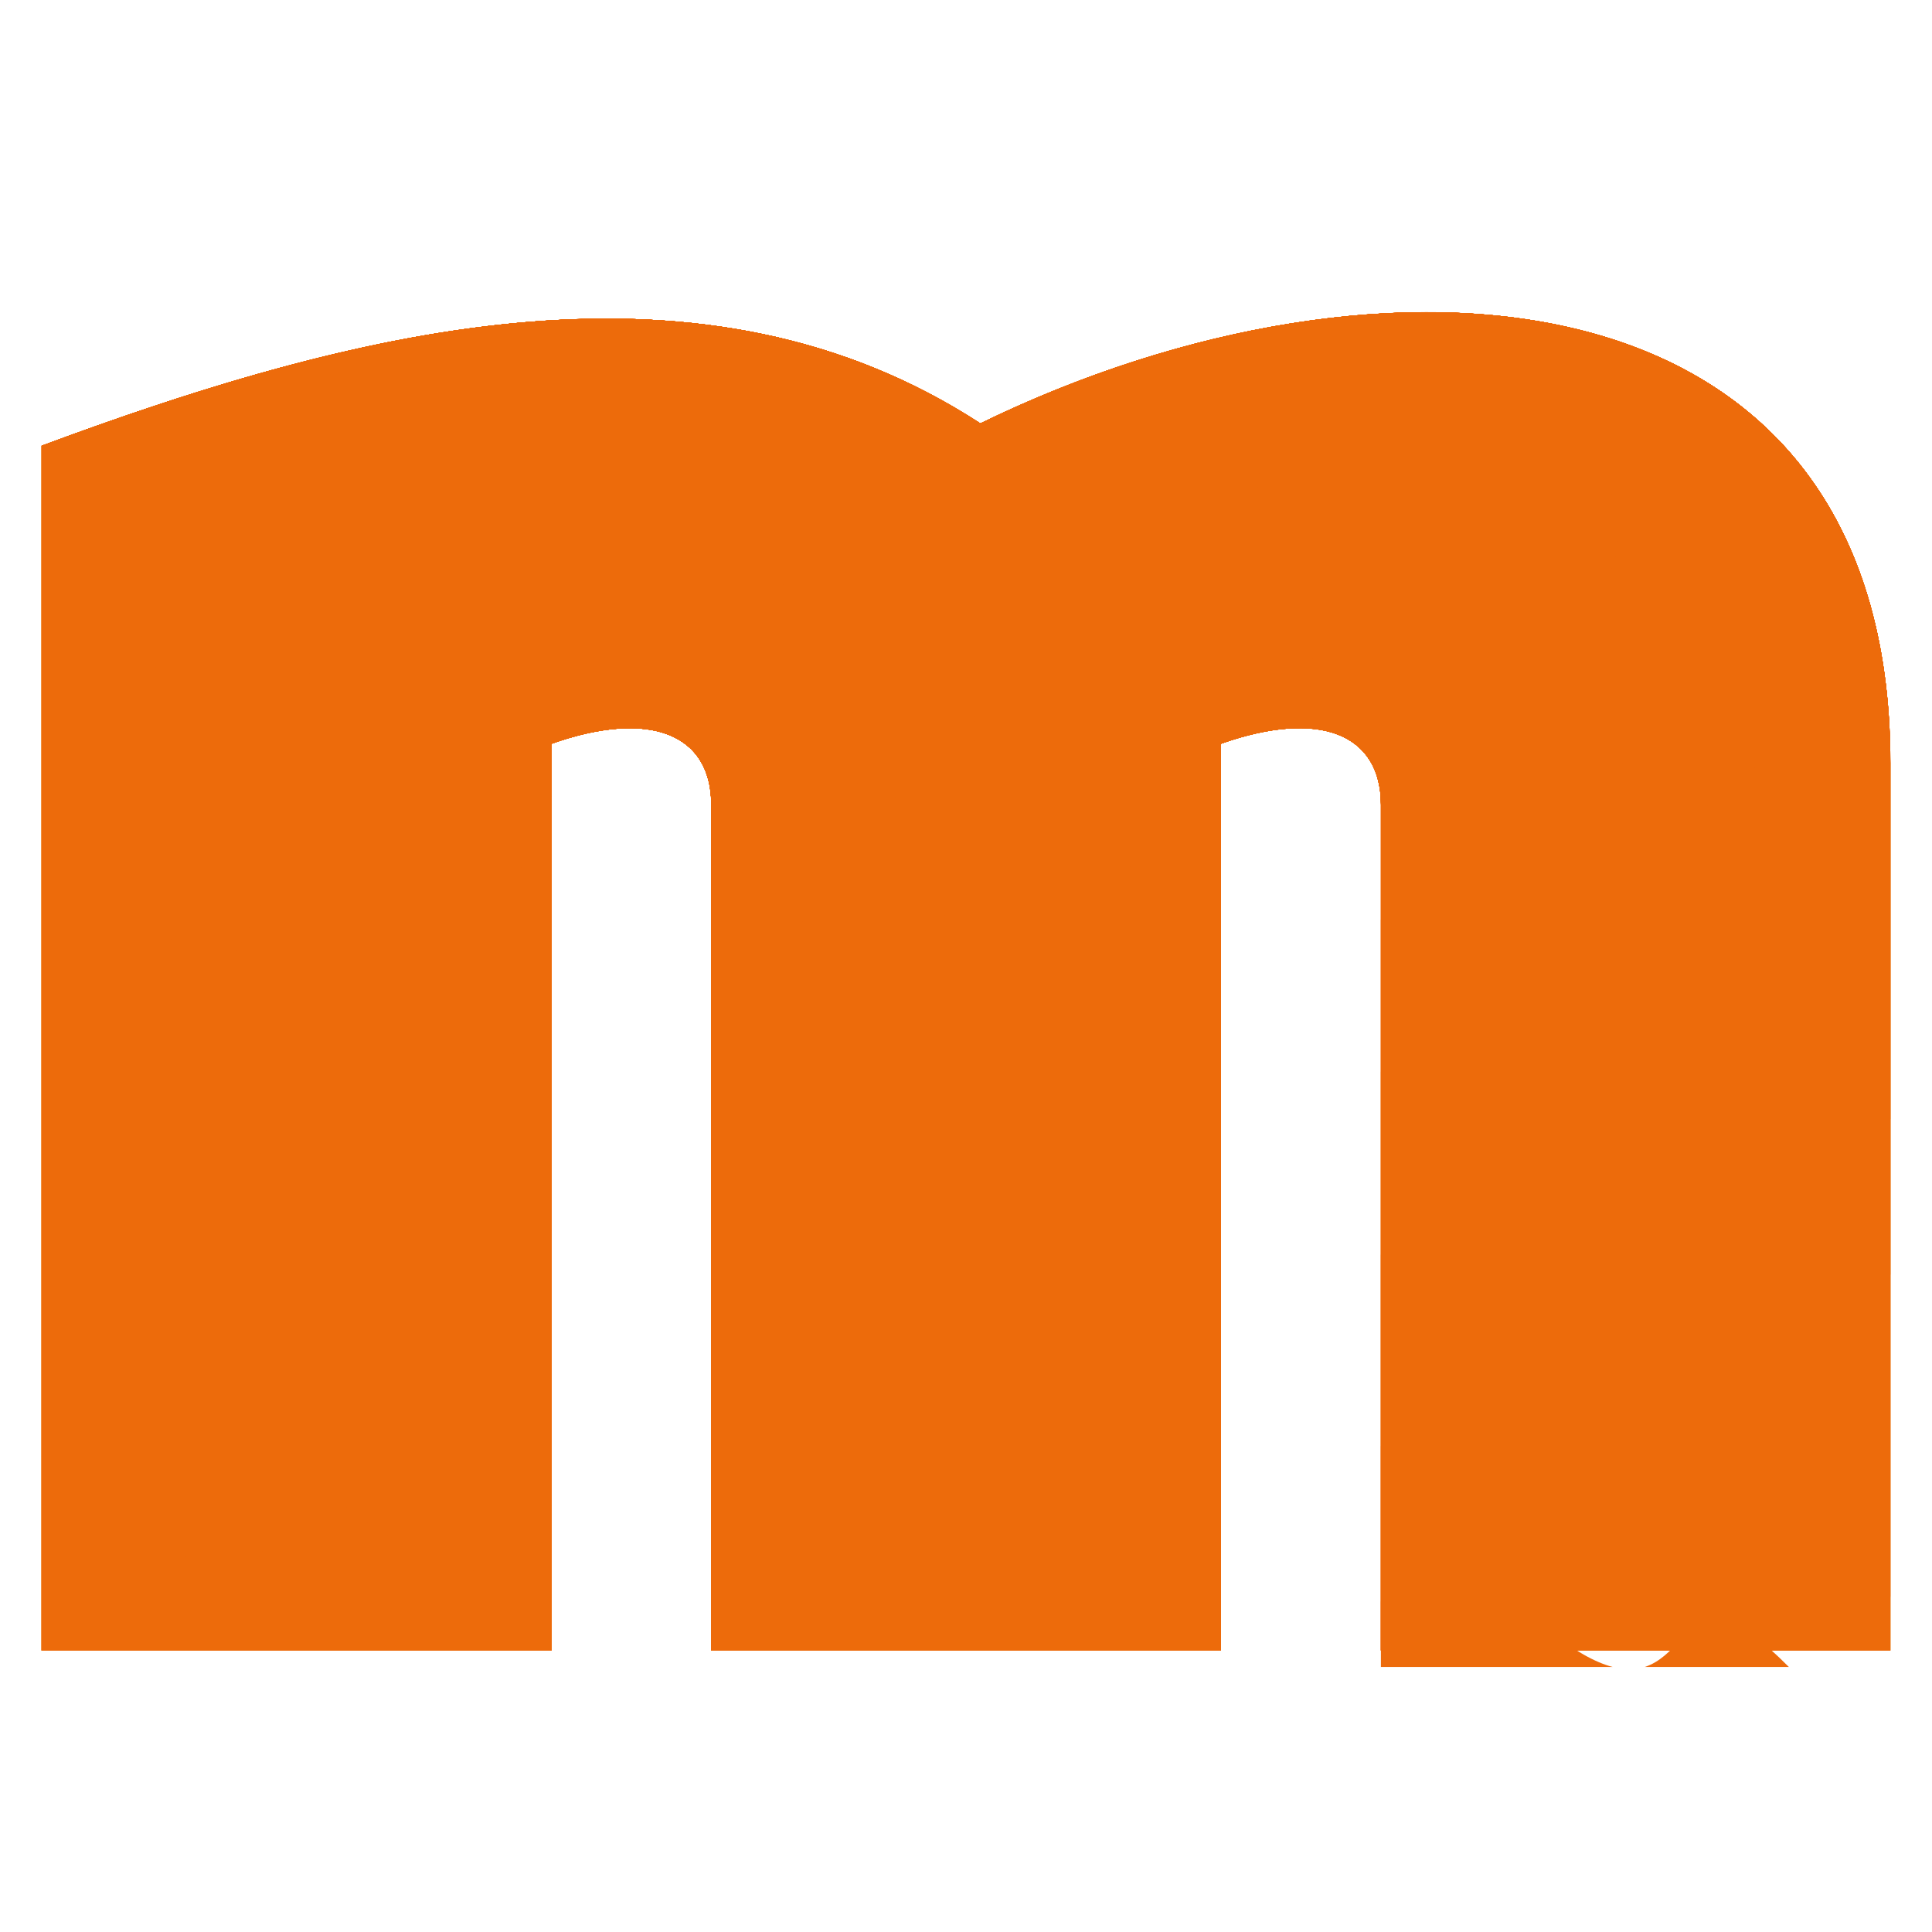 <svg xmlns="http://www.w3.org/2000/svg" width="70" height="70" viewBox="0 0 24 24"><path xmlns="http://www.w3.org/2000/svg" fill="#ed6b0b" d="M6.8 15.309C6.648 16.072 5.334 16.236 4.701 15.251 4.067 14.266 3.223 15.955 3.152 16.377 3.082 16.799 2.73 17.151 2.026 16.236 1.352 15.36.582 15.871.518 15.916L.518 20.503 6.847 20.503 6.847 15.292C6.818 15.301 6.8 15.309 6.8 15.309zM15.152 19.262C14.906 20.177 13.639 20.247 12.795 19.895 11.95 19.543 11.317 18.84 10.12 19.473 9.15 19.987 8.897 19.436 8.836 19.21L8.836 20.503 15.164 20.503 15.164 19.261 15.152 19.262zM22.648 13.491C22.366 13.491 22.015 13.913 21.381 13.28 20.748 12.646 20.396 13.068 19.833 13.702 19.27 14.335 18.636 14.054 18.144 13.42 17.744 12.907 17.305 13.188 17.154 13.313L17.154 20.503 23.481 20.503 23.481 13.904C23.473 13.895 23.464 13.887 23.457 13.878 23.023 13.398 22.93 13.491 22.648 13.491z"><animate id="0" attributeType="CSS" attributeName="visibility" values="visible;hidden;hidden;hidden;hidden;hidden;hidden;hidden;hidden;hidden;hidden;hidden;hidden;hidden;hidden;hidden;hidden;hidden;hidden;hidden;hidden;hidden;hidden;hidden;hidden;hidden;hidden;hidden;hidden;hidden" dur="1.5s" begin="0s" repeatCount="indefinite"/></path><path xmlns="http://www.w3.org/2000/svg" fill="#ed6b0b" d="M5.756 13.068C5.053 13.35 4.912 12.153 4.278 11.872 3.645 11.59 3.504 13.068 3.293 14.124 3.082 15.18 2.378 15.25 1.886 13.983 1.454 12.874.699 13.275.518 13.393L.518 20.503 6.847 20.503 6.847 13.595C6.831 13.562 6.446 12.793 5.756 13.068zM22.155 16.165C21.311 16.939 21.1 16.658 20.396 15.602 19.692 14.546 19.622 14.546 18.636 15.391 17.651 16.236 17.229 15.602 17.229 15.602 17.203 15.595 17.179 15.591 17.154 15.586L17.154 20.503 23.481 20.503 23.481 15.834 23.457 15.813C23.457 15.813 23 15.391 22.155 16.165z"><animate id="1" attributeType="CSS" attributeName="visibility" values="hidden;visible;hidden;hidden;hidden;hidden;hidden;hidden;hidden;hidden;hidden;hidden;hidden;hidden;hidden;hidden;hidden;hidden;hidden;hidden;hidden;hidden;hidden;hidden;hidden;hidden;hidden;hidden;hidden;hidden" dur="1.5s" begin="0s" repeatCount="indefinite"/></path><path xmlns="http://www.w3.org/2000/svg" fill="#ed6b0b" d="m6.8 11.321c-.364-1.185-.833-.223-1.325.199s-.282-.493-1.126-.985c-.845-.493-1.126 1.056-1.689 1.689-.563.633-.493-1.196-.915-1.971-.422-.774-1.185.082-1.185.082-.013.027-.028.052-.042.078v10.089h6.329v-9.082c-.03-.065-.046-.1-.046-.1zm15.848 7.8c-.493.07-.422-.211-.774-.845-.352-.633-.774.141-.774.141s-.352.915-1.126.845c-.774-.07-.845-.422-1.619-1.126-.657-.597-1.085-.283-1.201-.173v2.54h6.327v-.664c-.025-.139-.045-.284-.06-.437-.033-.356-.281-.351-.773-.281z"><animate id="2" attributeType="CSS" attributeName="visibility" values="hidden;hidden;visible;hidden;hidden;hidden;hidden;hidden;hidden;hidden;hidden;hidden;hidden;hidden;hidden;hidden;hidden;hidden;hidden;hidden;hidden;hidden;hidden;hidden;hidden;hidden;hidden;hidden;hidden;hidden" dur="1.5s" begin="0s" repeatCount="indefinite"/></path><path xmlns="http://www.w3.org/2000/svg" fill="#ed6b0b" d="M6.8 9.913C6.366 10.488 5.475 8.494 5.123 9.127 4.771 9.76 4.349 9.409 3.927 8.494 3.504 7.579 2.519 9.901 1.956 8.353 1.393 6.804.56 6.91.56 6.91.546 6.913.532 6.915.518 6.918L.518 20.503 6.847 20.503 6.847 9.896C6.818 9.905 6.8 9.913 6.8 9.913zM20.89 20.353C20.754 20.505 20.617 20.648 20.431 20.708L22.222 20.708C21.587 20.064 21.212 19.994 20.89 20.353zM19.22 20.242C18.399 19.59 17.469 19.796 17.154 19.893L17.154 20.708 20.033 20.708C19.821 20.652 19.559 20.511 19.22 20.242z"><animate id="3" attributeType="CSS" attributeName="visibility" values="hidden;hidden;hidden;visible;hidden;hidden;hidden;hidden;hidden;hidden;hidden;hidden;hidden;hidden;hidden;hidden;hidden;hidden;hidden;hidden;hidden;hidden;hidden;hidden;hidden;hidden;hidden;hidden;hidden;hidden" dur="1.5s" begin="0s" repeatCount="indefinite"/></path><path xmlns="http://www.w3.org/2000/svg" fill="#ed6b0b" d="M7.458,9.021 C7.458,9.021 6.108,8.634 6.742,7.086 C7.375,5.538 6.038,5.749 4.63,5.608 C3.399,5.485 3.901,4.634 4.045,4.423 C2.874,4.709 1.691,5.101 0.518,5.538 L0.518,6.918 L0.518,18.543 L0.518,20.503 L6.847,20.503 L6.847,19.489 L6.847,9.896 L6.847,9.24 C7.067,9.162 7.272,9.108 7.46,9.078 L7.458,9.021 Z"><animate id="4" attributeType="CSS" attributeName="visibility" values="hidden;hidden;hidden;hidden;visible;hidden;hidden;hidden;hidden;hidden;hidden;hidden;hidden;hidden;hidden;hidden;hidden;hidden;hidden;hidden;hidden;hidden;hidden;hidden;hidden;hidden;hidden;hidden;hidden;hidden" dur="1.5s" begin="0s" repeatCount="indefinite"/></path><path xmlns="http://www.w3.org/2000/svg" fill="#ed6b0b" d="M9.557,5.467 C10.441,5.331 10.295,4.706 10.01,4.28 C7.066,3.458 3.755,4.334 0.518,5.538 L0.518,6.918 L0.518,16.358 L0.518,20.503 L6.847,20.503 L6.847,18.241 L6.847,9.896 L6.847,9.24 C7.415,9.039 7.881,8.998 8.22,9.098 L8.22,9.093 C8.22,9.093 7.586,8.283 8.712,8.565 C9.839,8.846 10.19,7.65 9.627,7.157 C9.064,6.664 8.642,5.608 9.557,5.467 Z"><animate id="5" attributeType="CSS" attributeName="visibility" values="hidden;hidden;hidden;hidden;hidden;visible;hidden;hidden;hidden;hidden;hidden;hidden;hidden;hidden;hidden;hidden;hidden;hidden;hidden;hidden;hidden;hidden;hidden;hidden;hidden;hidden;hidden;hidden;hidden;hidden" dur="1.5s" begin="0s" repeatCount="indefinite"/></path><path xmlns="http://www.w3.org/2000/svg" fill="#ed6b0b" d="M11.528,4.904 C11.528,4.904 11.516,4.889 11.495,4.863 C8.209,3.166 4.312,4.126 0.518,5.538 L0.518,6.918 L0.518,15.211 L0.518,20.503 L6.847,20.503 L6.847,14.202 L6.847,9.896 L6.847,9.24 C8.078,8.805 8.834,9.12 8.836,9.991 C8.842,9.984 8.848,9.977 8.853,9.972 C9.361,9.464 9.064,8.564 10.261,9.479 C11.457,10.394 12.232,9.76 12.091,8.846 C11.95,7.931 11.809,8.071 12.795,7.016 C13.78,5.96 11.528,4.904 11.528,4.904 Z"><animate id="6" attributeType="CSS" attributeName="visibility" values="hidden;hidden;hidden;hidden;hidden;hidden;visible;hidden;hidden;hidden;hidden;hidden;hidden;hidden;hidden;hidden;hidden;hidden;hidden;hidden;hidden;hidden;hidden;hidden;hidden;hidden;hidden;hidden;hidden;hidden" dur="1.5s" begin="0s" repeatCount="indefinite"/></path><path xmlns="http://www.w3.org/2000/svg" fill="#ed6b0b" d="M14.836,9.127 C14.625,8.071 13.569,5.819 11.211,4.728 L11.217,4.726 C7.99,3.221 4.205,4.166 0.518,5.538 L0.518,6.918 L0.518,13.938 L0.518,20.503 L6.847,20.503 L6.847,12.565 L6.847,9.896 L6.847,9.24 C8.08,8.804 8.836,9.121 8.836,9.996 L8.836,11.129 C8.901,10.998 9.142,10.612 9.557,11.028 C10.05,11.521 10.683,12.436 11.88,11.239 C13.076,10.043 13.076,10.324 13.498,10.747 C13.921,11.169 15.047,10.183 14.836,9.127 Z"><animate id="7" attributeType="CSS" attributeName="visibility" values="hidden;hidden;hidden;hidden;hidden;hidden;hidden;visible;hidden;hidden;hidden;hidden;hidden;hidden;hidden;hidden;hidden;hidden;hidden;hidden;hidden;hidden;hidden;hidden;hidden;hidden;hidden;hidden;hidden;hidden" dur="1.5s" begin="0s" repeatCount="indefinite"/></path><path xmlns="http://www.w3.org/2000/svg" fill="#ed6b0b" d="M12.179,5.26 L12.179,5.26 C12.174,5.257 12.17,5.255 12.165,5.252 C11.762,5.003 11.306,4.767 10.788,4.552 L10.794,4.545 C7.662,3.304 4.045,4.226 0.517,5.538 L0.517,6.918 L0.517,9.926 L0.517,20.503 L6.846,20.503 L6.846,11.023 L6.846,9.897 L6.846,9.24 C8.079,8.805 8.836,9.121 8.836,9.997 L8.836,13.381 C8.925,13.676 9.366,14.842 10.542,13.914 C11.879,12.858 12.09,12.928 12.512,13.491 C12.935,14.054 14.553,12.576 15.152,13.527 L15.152,10.254 C15.152,10.253 15.459,7.3 12.179,5.26 Z"><animate id="8" attributeType="CSS" attributeName="visibility" values="hidden;hidden;hidden;hidden;hidden;hidden;hidden;hidden;visible;hidden;hidden;hidden;hidden;hidden;hidden;hidden;hidden;hidden;hidden;hidden;hidden;hidden;hidden;hidden;hidden;hidden;hidden;hidden;hidden;hidden" dur="1.5s" begin="0s" repeatCount="indefinite"/></path><path xmlns="http://www.w3.org/2000/svg" fill="#ed6b0b" d="M12.179,5.26 L12.179,5.26 C12.174,5.257 12.17,5.255 12.165,5.252 C11.762,5.003 11.306,4.767 10.788,4.552 L10.794,4.545 C10.793,4.544 10.792,4.544 10.791,4.543 L10.791,4.543 C10.751,4.528 10.712,4.514 10.673,4.499 C10.614,4.478 10.556,4.454 10.497,4.434 C10.457,4.42 10.416,4.408 10.377,4.395 C10.318,4.375 10.259,4.354 10.199,4.336 C10.16,4.324 10.121,4.314 10.082,4.303 C10.021,4.286 9.96,4.267 9.899,4.251 C9.86,4.24 9.82,4.232 9.782,4.222 C9.72,4.207 9.658,4.191 9.596,4.177 C9.558,4.169 9.518,4.161 9.479,4.153 C9.416,4.14 9.354,4.126 9.291,4.114 C9.25,4.107 9.208,4.1 9.166,4.093 C9.105,4.083 9.045,4.072 8.983,4.062 C8.941,4.056 8.9,4.052 8.857,4.046 C8.796,4.038 8.734,4.029 8.673,4.022 C8.632,4.017 8.589,4.015 8.547,4.01 C8.485,4.004 8.423,3.997 8.361,3.992 C8.321,3.989 8.28,3.987 8.24,3.984 C8.175,3.98 8.111,3.975 8.047,3.972 C8.007,3.97 7.966,3.969 7.926,3.967 C7.861,3.965 7.796,3.962 7.731,3.961 C7.692,3.96 7.653,3.961 7.614,3.96 C7.547,3.96 7.481,3.959 7.414,3.96 C7.373,3.96 7.332,3.962 7.292,3.962 C7.227,3.964 7.161,3.965 7.095,3.967 C7.056,3.969 7.018,3.972 6.98,3.974 C6.911,3.977 6.843,3.98 6.774,3.984 C6.735,3.987 6.697,3.991 6.658,3.993 C6.59,3.998 6.521,4.003 6.452,4.01 C6.409,4.014 6.366,4.019 6.323,4.023 C6.258,4.029 6.194,4.036 6.129,4.043 C6.086,4.048 6.044,4.053 6.001,4.059 C5.935,4.067 5.869,4.075 5.804,4.084 C5.77,4.088 5.736,4.093 5.702,4.098 C5.627,4.109 5.552,4.12 5.477,4.132 C5.443,4.138 5.408,4.144 5.374,4.15 C5.299,4.162 5.224,4.174 5.15,4.188 C5.108,4.195 5.065,4.204 5.022,4.212 C4.955,4.225 4.888,4.237 4.821,4.25 C4.789,4.257 4.756,4.264 4.723,4.271 C4.647,4.287 4.57,4.302 4.492,4.319 C4.448,4.329 4.403,4.34 4.358,4.35 C4.293,4.364 4.228,4.378 4.162,4.394 C4.116,4.405 4.069,4.416 4.023,4.428 C3.959,4.444 3.896,4.459 3.832,4.476 C3.795,4.485 3.758,4.495 3.72,4.504 C3.647,4.523 3.574,4.542 3.501,4.562 C3.453,4.575 3.404,4.589 3.356,4.602 C3.294,4.619 3.232,4.636 3.169,4.654 C3.116,4.669 3.064,4.685 3.011,4.7 C2.953,4.717 2.895,4.733 2.837,4.751 C2.8,4.762 2.762,4.773 2.725,4.785 C2.652,4.807 2.578,4.829 2.505,4.852 C2.499,4.854 2.493,4.856 2.487,4.858 C2.271,4.925 2.056,4.995 1.84,5.067 C1.834,5.069 1.827,5.071 1.821,5.074 C1.717,5.109 1.612,5.144 1.509,5.18 C1.444,5.203 1.38,5.225 1.316,5.248 C1.27,5.264 1.224,5.28 1.177,5.296 C1.07,5.334 0.962,5.374 0.854,5.412 C0.851,5.413 0.849,5.414 0.846,5.415 C0.735,5.455 0.625,5.496 0.515,5.537 L0.515,6.917 L0.515,7.57 L0.515,9.924 L0.515,20.501 L6.844,20.501 L6.844,11.021 L6.844,9.895 L6.844,9.368 L6.844,9.238 C8.077,8.803 8.834,9.119 8.834,9.995 L8.834,13.379 L8.834,16.251 C8.916,16.171 9.273,15.892 9.765,16.446 C10.328,17.079 11.666,17.783 12.51,16.376 C13.355,14.968 13.848,16.305 14.199,16.657 C14.551,17.009 15.15,16.516 15.15,16.516 L15.15,13.525 L15.15,10.252 C15.152,10.253 15.459,7.3 12.179,5.26 Z"><animate id="9" attributeType="CSS" attributeName="visibility" values="hidden;hidden;hidden;hidden;hidden;hidden;hidden;hidden;hidden;visible;hidden;hidden;hidden;hidden;hidden;hidden;hidden;hidden;hidden;hidden;hidden;hidden;hidden;hidden;hidden;hidden;hidden;hidden;hidden;hidden" dur="1.5s" begin="0s" repeatCount="indefinite"/></path><path xmlns="http://www.w3.org/2000/svg" fill="#ed6b0b" d="M12.179,5.26 L12.179,5.26 C12.174,5.257 12.17,5.255 12.165,5.252 C11.762,5.003 11.306,4.767 10.788,4.552 L10.799,4.546 C10.797,4.545 10.795,4.545 10.794,4.544 L10.794,4.544 C10.79,4.542 10.787,4.542 10.784,4.54 C10.699,4.507 10.615,4.476 10.53,4.446 C10.505,4.437 10.48,4.428 10.454,4.42 C10.385,4.396 10.316,4.373 10.246,4.352 C10.224,4.345 10.202,4.338 10.181,4.331 C10.092,4.305 10.003,4.279 9.913,4.255 C9.895,4.25 9.876,4.246 9.858,4.241 C9.785,4.222 9.713,4.205 9.639,4.188 C9.612,4.181 9.584,4.175 9.556,4.169 C9.482,4.152 9.407,4.137 9.333,4.123 C9.315,4.119 9.298,4.116 9.28,4.112 C9.191,4.095 9.101,4.081 9.011,4.067 C8.983,4.063 8.956,4.06 8.929,4.055 C8.862,4.046 8.796,4.037 8.729,4.029 C8.698,4.025 8.668,4.022 8.638,4.018 C8.553,4.009 8.468,4 8.382,3.993 C8.363,3.992 8.345,3.991 8.327,3.989 C8.248,3.983 8.169,3.978 8.09,3.974 C8.057,3.972 8.022,3.97 7.988,3.969 C7.926,3.966 7.863,3.964 7.8,3.962 C7.767,3.962 7.734,3.96 7.701,3.96 C7.614,3.959 7.526,3.959 7.438,3.96 C7.405,3.96 7.371,3.961 7.338,3.962 C7.277,3.963 7.217,3.965 7.156,3.966 C7.116,3.967 7.075,3.969 7.035,3.971 C6.977,3.974 6.919,3.977 6.861,3.98 C6.824,3.982 6.787,3.984 6.75,3.986 C6.665,3.992 6.58,3.999 6.495,4.006 C6.45,4.01 6.405,4.015 6.36,4.019 C6.311,4.024 6.262,4.029 6.213,4.034 C6.165,4.039 6.118,4.045 6.07,4.05 C6.02,4.056 5.97,4.063 5.921,4.069 C5.839,4.08 5.756,4.091 5.674,4.104 C5.63,4.11 5.588,4.117 5.544,4.124 C5.49,4.132 5.435,4.141 5.381,4.15 C5.343,4.157 5.304,4.163 5.266,4.17 C5.21,4.18 5.153,4.19 5.096,4.2 C5.078,4.204 5.06,4.207 5.041,4.211 C4.92,4.233 4.797,4.258 4.675,4.283 C4.646,4.29 4.617,4.295 4.587,4.302 C4.525,4.315 4.461,4.329 4.399,4.343 C4.374,4.349 4.349,4.354 4.324,4.36 C4.112,4.409 3.899,4.461 3.686,4.516 C3.667,4.521 3.649,4.526 3.63,4.531 C3.558,4.55 3.486,4.569 3.413,4.589 C3.413,4.589 3.413,4.589 3.413,4.589 L3.413,4.589 C2.449,4.853 1.481,5.181 0.519,5.539 L0.519,6.919 L0.519,9.927 L0.519,20.504 L6.847,20.504 L6.847,11.024 L6.847,9.898 L6.847,9.241 C7.192,9.119 7.499,9.057 7.762,9.048 L7.762,9.048 C7.802,9.047 7.84,9.047 7.878,9.048 C7.885,9.048 7.892,9.049 7.899,9.049 C7.932,9.05 7.964,9.052 7.995,9.056 C8,9.057 8.004,9.057 8.007,9.057 C8.042,9.062 8.076,9.067 8.109,9.073 C8.114,9.074 8.119,9.075 8.124,9.076 C8.152,9.082 8.18,9.089 8.206,9.096 C8.212,9.097 8.218,9.099 8.223,9.1 C8.253,9.109 8.282,9.119 8.311,9.131 C8.313,9.132 8.316,9.133 8.319,9.134 C8.344,9.145 8.368,9.156 8.392,9.168 C8.397,9.171 8.403,9.173 8.408,9.176 C8.458,9.204 8.505,9.236 8.547,9.272 C8.552,9.276 8.557,9.28 8.562,9.285 C8.581,9.302 8.598,9.319 8.615,9.337 C8.617,9.34 8.619,9.341 8.62,9.343 C8.639,9.364 8.655,9.385 8.671,9.408 C8.674,9.413 8.678,9.418 8.682,9.424 C8.694,9.443 8.706,9.463 8.717,9.483 C8.72,9.488 8.723,9.492 8.725,9.497 C8.738,9.522 8.75,9.548 8.76,9.574 C8.762,9.58 8.765,9.586 8.767,9.592 C8.775,9.614 8.783,9.637 8.79,9.661 C8.792,9.668 8.794,9.675 8.796,9.682 C8.804,9.71 8.811,9.74 8.816,9.771 C8.817,9.776 8.817,9.781 8.818,9.786 C8.822,9.813 8.826,9.84 8.829,9.869 C8.829,9.878 8.83,9.886 8.831,9.896 C8.833,9.929 8.835,9.962 8.835,9.998 L8.835,13.382 L8.835,16.272 L8.835,17.328 L8.835,19.211 C8.896,19.438 9.149,19.988 10.119,19.474 C11.315,18.841 11.949,19.545 12.793,19.897 C13.638,20.249 14.905,20.178 15.151,19.263 L15.151,16.518 L15.151,13.527 L15.151,10.255 C15.152,10.253 15.459,7.3 12.179,5.26 Z"><animate id="10" attributeType="CSS" attributeName="visibility" values="hidden;hidden;hidden;hidden;hidden;hidden;hidden;hidden;hidden;hidden;visible;hidden;hidden;hidden;hidden;hidden;hidden;hidden;hidden;hidden;hidden;hidden;hidden;hidden;hidden;hidden;hidden;hidden;hidden;hidden" dur="1.5s" begin="0s" repeatCount="indefinite"/></path><path xmlns="http://www.w3.org/2000/svg" fill="#ed6b0b" d="M15.152,19.262 L15.152,16.517 L15.152,13.526 L15.152,10.253 C15.152,10.253 15.459,7.299 12.179,5.26 L12.179,5.26 C12.175,5.257 12.17,5.255 12.165,5.252 C11.763,5.003 11.307,4.767 10.789,4.552 L10.794,4.545 C7.662,3.304 4.046,4.226 0.518,5.538 L0.518,6.918 L0.518,9.926 L0.518,20.503 L6.847,20.503 L6.847,11.023 L6.847,9.897 L6.847,9.24 C7.769,8.914 8.424,9.01 8.696,9.444 L8.696,9.444 C8.741,9.516 8.776,9.599 8.8,9.69 C8.8,9.691 8.8,9.692 8.8,9.693 C8.806,9.714 8.81,9.737 8.815,9.759 C8.815,9.76 8.815,9.763 8.816,9.764 C8.819,9.784 8.822,9.806 8.825,9.827 C8.826,9.831 8.827,9.834 8.827,9.839 C8.829,9.859 8.831,9.88 8.833,9.902 C8.833,9.907 8.834,9.912 8.834,9.917 C8.836,9.943 8.836,9.97 8.836,9.998 L8.836,13.382 L8.836,16.272 L8.836,17.328 L8.836,20.504 L15.164,20.504 L15.164,19.29 L15.152,19.262 Z"><animate id="11" attributeType="CSS" attributeName="visibility" values="hidden;hidden;hidden;hidden;hidden;hidden;hidden;hidden;hidden;hidden;hidden;visible;hidden;hidden;hidden;hidden;hidden;hidden;hidden;hidden;hidden;hidden;hidden;hidden;hidden;hidden;hidden;hidden;hidden;hidden" dur="1.5s" begin="0s" repeatCount="indefinite"/></path><path xmlns="http://www.w3.org/2000/svg" fill="#ed6b0b" d="M16.595,7.438 C16.736,7.016 16.454,6.734 15.891,6.523 C15.328,6.312 15.821,5.89 15.68,4.904 C15.566,4.107 14.138,4.485 13.598,4.658 C13.375,4.739 13.151,4.827 12.93,4.92 C12.673,5.034 12.431,5.153 12.206,5.277 C12.196,5.272 12.188,5.266 12.179,5.26 L12.179,5.26 C12.175,5.257 12.17,5.255 12.165,5.252 C11.763,5.003 11.307,4.767 10.789,4.552 L10.792,4.543 C7.66,3.304 4.045,4.226 0.518,5.538 L0.518,20.503 L6.847,20.503 L6.847,9.24 C8.08,8.804 8.836,9.121 8.836,9.996 L8.836,10.549 L8.836,16.271 L8.836,17.327 L8.836,18.84 L8.836,20.504 L15.164,20.504 L15.164,20.488 L15.164,10.346 L15.164,9.239 C15.829,9.004 16.356,8.988 16.699,9.16 L16.701,9.138 C15.891,8.588 16.454,7.86 16.595,7.438 Z"><animate id="12" attributeType="CSS" attributeName="visibility" values="hidden;hidden;hidden;hidden;hidden;hidden;hidden;hidden;hidden;hidden;hidden;hidden;visible;hidden;hidden;hidden;hidden;hidden;hidden;hidden;hidden;hidden;hidden;hidden;hidden;hidden;hidden;hidden;hidden;hidden" dur="1.5s" begin="0s" repeatCount="indefinite"/></path><path xmlns="http://www.w3.org/2000/svg" fill="#ed6b0b" d="M21.453,4.916 C19.196,3.313 15.444,3.686 12.238,5.232 C12.22,5.243 12.203,5.253 12.185,5.264 C12.183,5.262 12.182,5.262 12.179,5.26 L12.179,5.26 C12.175,5.257 12.17,5.255 12.165,5.252 C11.763,5.003 11.307,4.767 10.789,4.552 L10.792,4.543 C7.66,3.304 4.045,4.226 0.518,5.538 L0.518,20.503 L6.847,20.503 L6.847,9.24 C8.08,8.804 8.836,9.121 8.836,9.996 L8.836,11.473 L8.836,16.264 L8.836,20.503 L15.164,20.503 L15.164,17.303 L15.164,10.346 L15.164,9.239 C16.017,8.938 16.642,8.996 16.946,9.35 C16.947,9.342 16.947,9.337 16.947,9.337 C16.947,9.337 17.721,10.041 17.792,9.126 C17.862,8.211 17.932,7.789 18.566,8.141 C19.199,8.493 20.537,7.085 19.973,6.03 C19.421,4.994 20.835,4.501 21.453,4.916 Z"><animate id="13" attributeType="CSS" attributeName="visibility" values="hidden;hidden;hidden;hidden;hidden;hidden;hidden;hidden;hidden;hidden;hidden;hidden;hidden;visible;hidden;hidden;hidden;hidden;hidden;hidden;hidden;hidden;hidden;hidden;hidden;hidden;hidden;hidden;hidden;hidden" dur="1.5s" begin="0s" repeatCount="indefinite"/></path><path xmlns="http://www.w3.org/2000/svg" fill="#ed6b0b" d="M12.238,5.232 C12.22,5.243 12.203,5.253 12.185,5.264 C12.183,5.262 12.182,5.262 12.179,5.26 L12.179,5.26 C12.175,5.257 12.17,5.255 12.165,5.252 C11.763,5.003 11.307,4.767 10.789,4.552 L10.792,4.543 C7.66,3.304 4.045,4.226 0.518,5.538 L0.518,20.503 L6.847,20.503 L6.847,9.24 C8.08,8.804 8.836,9.121 8.836,9.996 L8.836,11.528 L8.836,14.811 L8.836,20.503 L15.164,20.503 L15.164,14.439 L15.164,10.346 L15.164,9.239 C16.398,8.803 17.155,9.12 17.155,9.996 L17.155,11.426 L17.159,11.414 C17.159,11.414 18.355,12.083 18.778,10.887 C19.2,9.69 19.833,9.268 20.326,9.549 C20.819,9.831 21.382,10.324 21.663,9.76 C21.943,9.201 22.918,8.295 23.482,9.457 C23.467,3.255 17.198,2.839 12.238,5.232 Z"><animate id="14" attributeType="CSS" attributeName="visibility" values="hidden;hidden;hidden;hidden;hidden;hidden;hidden;hidden;hidden;hidden;hidden;hidden;hidden;hidden;visible;hidden;hidden;hidden;hidden;hidden;hidden;hidden;hidden;hidden;hidden;hidden;hidden;hidden;hidden;hidden" dur="1.5s" begin="0s" repeatCount="indefinite"/></path><path xmlns="http://www.w3.org/2000/svg" fill="#ed6b0b" d="M12.238,5.232 C12.22,5.243 12.203,5.253 12.185,5.264 C12.183,5.262 12.182,5.262 12.179,5.26 L12.179,5.26 C12.175,5.257 12.17,5.255 12.165,5.252 C11.763,5.003 11.307,4.767 10.789,4.552 L10.792,4.543 C7.66,3.304 4.045,4.226 0.518,5.538 L0.518,20.503 L6.847,20.503 L6.847,9.24 C8.08,8.804 8.836,9.121 8.836,9.996 L8.836,11.501 L8.836,11.906 L8.836,20.503 L15.164,20.503 L15.164,12.339 L15.164,10.346 L15.164,9.239 C16.398,8.803 17.155,9.12 17.155,9.996 L17.155,13.312 C17.306,13.187 17.745,12.906 18.144,13.42 C18.637,14.053 19.27,14.335 19.833,13.701 C20.396,13.068 20.748,12.645 21.382,13.279 C22.015,13.912 22.367,13.49 22.649,13.49 C22.93,13.49 23.024,13.397 23.458,13.877 C23.466,13.886 23.474,13.894 23.483,13.902 L23.483,9.478 C23.482,3.256 17.204,2.836 12.238,5.232 Z"><animate id="15" attributeType="CSS" attributeName="visibility" values="hidden;hidden;hidden;hidden;hidden;hidden;hidden;hidden;hidden;hidden;hidden;hidden;hidden;hidden;hidden;visible;hidden;hidden;hidden;hidden;hidden;hidden;hidden;hidden;hidden;hidden;hidden;hidden;hidden;hidden" dur="1.5s" begin="0s" repeatCount="indefinite"/></path><path xmlns="http://www.w3.org/2000/svg" fill="#ed6b0b" d="M12.238,5.232 C12.22,5.243 12.203,5.253 12.185,5.264 C12.183,5.262 12.182,5.262 12.179,5.26 L12.179,5.26 C12.175,5.257 12.17,5.255 12.165,5.252 C11.763,5.003 11.307,4.767 10.789,4.552 L10.792,4.543 C7.66,3.304 4.045,4.226 0.518,5.538 L0.518,20.503 L6.847,20.503 L6.847,9.24 C8.08,8.804 8.836,9.121 8.836,9.996 L8.836,20.503 L15.164,20.503 L15.164,10.742 L15.164,10.346 L15.164,9.239 C16.398,8.803 17.155,9.12 17.155,9.996 L17.155,15.586 C17.179,15.591 17.204,15.595 17.229,15.602 C17.229,15.602 17.652,16.236 18.637,15.391 C19.622,14.546 19.693,14.546 20.396,15.602 C21.1,16.658 21.311,16.939 22.156,16.165 C23.001,15.391 23.458,15.813 23.458,15.813 L23.483,15.834 L23.483,9.478 C23.482,3.256 17.204,2.836 12.238,5.232 Z"><animate id="16" attributeType="CSS" attributeName="visibility" values="hidden;hidden;hidden;hidden;hidden;hidden;hidden;hidden;hidden;hidden;hidden;hidden;hidden;hidden;hidden;hidden;visible;hidden;hidden;hidden;hidden;hidden;hidden;hidden;hidden;hidden;hidden;hidden;hidden;hidden" dur="1.5s" begin="0s" repeatCount="indefinite"/></path><path xmlns="http://www.w3.org/2000/svg" fill="#ed6b0b" d="M12.305,5.2 L12.305,5.2 C12.263,5.22 12.221,5.24 12.179,5.26 C8.757,3.033 4.578,4.027 0.518,5.538 L0.518,20.503 L6.847,20.503 L6.847,9.24 C8.08,8.804 8.836,9.121 8.836,9.996 L8.836,20.503 L15.164,20.503 L15.164,9.24 C15.394,9.158 15.607,9.103 15.803,9.073 L15.803,9.073 C16.654,8.941 17.155,9.283 17.155,9.996 L17.155,17.962 C17.269,17.853 17.699,17.538 18.355,18.135 C19.13,18.839 19.2,19.191 19.974,19.261 C20.748,19.332 21.1,18.417 21.1,18.417 C21.1,18.417 21.523,17.642 21.874,18.276 C22.226,18.909 22.156,19.191 22.649,19.12 C23.141,19.05 23.389,19.044 23.423,19.402 C23.438,19.555 23.458,19.7 23.483,19.839 L23.483,9.478 C23.482,3.284 17.261,2.841 12.305,5.2 Z M11.33,5.882 C11.097,6.062 10.863,6.261 10.635,6.488 C10.863,6.26 11.097,6.062 11.33,5.882 Z M12.113,5.328 C12.001,5.402 11.887,5.479 11.771,5.559 C11.886,5.479 12,5.402 12.113,5.328 Z M11.683,5.621 C11.585,5.69 11.486,5.763 11.386,5.838 C11.486,5.763 11.585,5.69 11.683,5.621 Z"><animate id="17" attributeType="CSS" attributeName="visibility" values="hidden;hidden;hidden;hidden;hidden;hidden;hidden;hidden;hidden;hidden;hidden;hidden;hidden;hidden;hidden;hidden;hidden;visible;hidden;hidden;hidden;hidden;hidden;hidden;hidden;hidden;hidden;hidden;hidden;hidden" dur="1.5s" begin="0s" repeatCount="indefinite"/></path><path xmlns="http://www.w3.org/2000/svg" fill="#ed6b0b" d="M17.154,20.503 L23.481,20.503 L23.481,9.478 C23.481,3.231 17.154,2.833 12.178,5.26 C8.757,3.033 4.578,4.027 0.518,5.538 L0.518,20.503 L6.847,20.503 L6.847,9.24 C8.08,8.804 8.836,9.121 8.836,9.996 L8.836,20.503 L15.164,20.503 L15.164,9.24 C16.398,8.804 17.155,9.121 17.155,9.996 L17.155,20.503 L17.154,20.503 Z"><animate id="18" attributeType="CSS" attributeName="visibility" values="hidden;hidden;hidden;hidden;hidden;hidden;hidden;hidden;hidden;hidden;hidden;hidden;hidden;hidden;hidden;hidden;hidden;hidden;visible;hidden;hidden;hidden;hidden;hidden;hidden;hidden;hidden;hidden;hidden;hidden" dur="1.5s" begin="0s" repeatCount="indefinite"/></path><path xmlns="http://www.w3.org/2000/svg" fill="#ed6b0b" d="M12.179,5.26 C8.757,3.033 4.578,4.027 0.518,5.538 L0.518,18.087 C0.683,17.898 1.337,17.279 1.886,18.558 C2.519,20.036 2.941,19.755 3.223,19.332 C3.504,18.91 3.786,18.277 4.278,18.699 C4.771,19.121 6.812,20.388 6.812,18.629 L6.847,18.707 L6.847,9.24 C8.08,8.804 8.836,9.121 8.836,9.996 L8.836,20.503 L15.164,20.503 L15.164,9.24 C16.398,8.804 17.155,9.121 17.155,9.996 L17.155,20.503 L23.482,20.503 L23.482,9.478 C23.482,3.231 17.154,2.833 12.179,5.26 Z"><animate id="19" attributeType="CSS" attributeName="visibility" values="hidden;hidden;hidden;hidden;hidden;hidden;hidden;hidden;hidden;hidden;hidden;hidden;hidden;hidden;hidden;hidden;hidden;hidden;hidden;visible;hidden;hidden;hidden;hidden;hidden;hidden;hidden;hidden;hidden;hidden" dur="1.5s" begin="0s" repeatCount="indefinite"/></path><path xmlns="http://www.w3.org/2000/svg" fill="#ed6b0b" d="M12.179,5.26 C8.757,3.033 4.578,4.027 0.518,5.538 L0.518,15.915 C0.582,15.87 1.353,15.359 2.026,16.236 C2.73,17.15 3.082,16.799 3.152,16.376 C3.223,15.954 4.067,14.265 4.701,15.25 C5.334,16.236 6.648,16.072 6.8,15.309 C6.8,15.309 6.817,15.301 6.847,15.292 L6.847,9.24 C8.08,8.804 8.836,9.121 8.836,9.996 L8.836,20.503 L15.164,20.503 L15.164,9.24 C16.398,8.804 17.155,9.121 17.155,9.996 L17.155,20.503 L23.482,20.503 L23.482,9.478 C23.482,3.231 17.154,2.833 12.179,5.26 Z"><animate id="20" attributeType="CSS" attributeName="visibility" values="hidden;hidden;hidden;hidden;hidden;hidden;hidden;hidden;hidden;hidden;hidden;hidden;hidden;hidden;hidden;hidden;hidden;hidden;hidden;hidden;visible;hidden;hidden;hidden;hidden;hidden;hidden;hidden;hidden;hidden" dur="1.5s" begin="0s" repeatCount="indefinite"/></path><path xmlns="http://www.w3.org/2000/svg" fill="#ed6b0b" d="m12.179 5.26c-3.422-2.227-7.6-1.233-11.661.277v7.855c.182-.117.936-.519 1.368.59.493 1.267 1.196 1.196 1.408.141.211-1.056.352-2.534.985-2.252.633.282.774 1.478 1.478 1.196.689-.276 1.075.494 1.09.526v-4.355c1.233-.436 1.99-.119 1.99.757v10.507h6.327v-11.264c1.234-.436 1.991-.119 1.991.757v10.507h6.327v-11.025c0-6.247-6.328-6.645-11.303-4.218z"><animate id="21" attributeType="CSS" attributeName="visibility" values="hidden;hidden;hidden;hidden;hidden;hidden;hidden;hidden;hidden;hidden;hidden;hidden;hidden;hidden;hidden;hidden;hidden;hidden;hidden;hidden;hidden;visible;hidden;hidden;hidden;hidden;hidden;hidden;hidden;hidden" dur="1.5s" begin="0s" repeatCount="indefinite"/></path><path xmlns="http://www.w3.org/2000/svg" fill="#ed6b0b" d="M12.179,5.26 C8.757,3.033 4.578,4.027 0.518,5.538 L0.518,10.414 C0.532,10.388 0.547,10.362 0.56,10.335 C0.56,10.335 1.322,9.479 1.745,10.253 C2.167,11.027 2.097,12.857 2.66,12.224 C3.223,11.59 3.504,10.042 4.349,10.535 C5.193,11.027 4.982,11.942 5.475,11.52 C5.968,11.098 6.437,10.136 6.8,11.321 C6.8,11.321 6.817,11.356 6.847,11.421 L6.847,9.24 C8.08,8.804 8.836,9.121 8.836,9.996 L8.836,20.503 L15.164,20.503 L15.164,9.24 C16.398,8.804 17.155,9.121 17.155,9.996 L17.155,20.503 L23.482,20.503 L23.482,9.478 C23.482,3.231 17.154,2.833 12.179,5.26 Z"><animate id="22" attributeType="CSS" attributeName="visibility" values="hidden;hidden;hidden;hidden;hidden;hidden;hidden;hidden;hidden;hidden;hidden;hidden;hidden;hidden;hidden;hidden;hidden;hidden;hidden;hidden;hidden;hidden;visible;hidden;hidden;hidden;hidden;hidden;hidden;hidden" dur="1.5s" begin="0s" repeatCount="indefinite"/></path><path xmlns="http://www.w3.org/2000/svg" fill="#ed6b0b" d="M12.179,5.26 C8.757,3.033 4.578,4.027 0.518,5.538 L0.518,6.918 C0.532,6.915 0.546,6.913 0.56,6.91 C0.56,6.91 1.393,6.804 1.956,8.353 C2.519,9.901 3.504,7.579 3.927,8.494 C4.349,9.409 4.771,9.76 5.123,9.127 C5.475,8.494 6.367,10.488 6.8,9.913 C6.8,9.913 6.817,9.905 6.847,9.896 L6.847,9.24 C8.08,8.804 8.836,9.121 8.836,9.996 L8.836,20.503 L15.164,20.503 L15.164,9.24 C16.398,8.804 17.155,9.121 17.155,9.996 L17.155,20.503 L23.482,20.503 L23.482,9.478 C23.482,3.231 17.154,2.833 12.179,5.26 Z"><animate id="23" attributeType="CSS" attributeName="visibility" values="hidden;hidden;hidden;hidden;hidden;hidden;hidden;hidden;hidden;hidden;hidden;hidden;hidden;hidden;hidden;hidden;hidden;hidden;hidden;hidden;hidden;hidden;hidden;visible;hidden;hidden;hidden;hidden;hidden;hidden" dur="1.5s" begin="0s" repeatCount="indefinite"/></path><path xmlns="http://www.w3.org/2000/svg" fill="#ed6b0b" d="M12.179,5.26 C9.745,3.677 6.929,3.722 4.045,4.423 C3.9,4.634 3.399,5.485 4.63,5.608 C6.038,5.749 7.375,5.538 6.742,7.086 C6.108,8.634 7.458,9.021 7.458,9.021 L7.46,9.077 L7.46,9.077 C8.326,8.935 8.837,9.277 8.837,9.996 L8.837,20.503 L15.164,20.503 L15.164,9.24 C16.399,8.804 17.155,9.121 17.155,9.996 L17.155,20.503 L23.483,20.503 L23.483,9.478 C23.482,3.231 17.154,2.833 12.179,5.26 Z"><animate id="24" attributeType="CSS" attributeName="visibility" values="hidden;hidden;hidden;hidden;hidden;hidden;hidden;hidden;hidden;hidden;hidden;hidden;hidden;hidden;hidden;hidden;hidden;hidden;hidden;hidden;hidden;hidden;hidden;hidden;visible;hidden;hidden;hidden;hidden;hidden" dur="1.5s" begin="0s" repeatCount="indefinite"/></path><path xmlns="http://www.w3.org/2000/svg" fill="#ed6b0b" d="M12.179,5.26 C11.485,4.808 10.759,4.49 10.01,4.281 C10.295,4.706 10.44,5.331 9.557,5.467 C8.642,5.608 9.064,6.664 9.627,7.156 C10.19,7.649 9.839,8.846 8.712,8.564 C7.586,8.282 8.22,9.092 8.22,9.092 L8.22,9.097 C8.212,9.095 8.203,9.094 8.194,9.092 C8.606,9.203 8.836,9.514 8.836,9.996 L8.836,20.503 L15.163,20.503 L15.163,9.24 C16.397,8.804 17.154,9.121 17.154,9.996 L17.154,20.503 L23.481,20.503 L23.481,9.478 C23.482,3.231 17.154,2.833 12.179,5.26 Z"><animate id="25" attributeType="CSS" attributeName="visibility" values="hidden;hidden;hidden;hidden;hidden;hidden;hidden;hidden;hidden;hidden;hidden;hidden;hidden;hidden;hidden;hidden;hidden;hidden;hidden;hidden;hidden;hidden;hidden;hidden;hidden;visible;hidden;hidden;hidden;hidden" dur="1.5s" begin="0s" repeatCount="indefinite"/></path><path xmlns="http://www.w3.org/2000/svg" fill="#ed6b0b" d="M12.16,5.274 C12.74,5.674 13.42,6.345 12.795,7.016 C11.809,8.071 11.95,7.931 12.091,8.846 C12.232,9.76 11.457,10.394 10.261,9.479 C9.064,8.564 9.361,9.464 8.853,9.972 C8.848,9.977 8.842,9.984 8.836,9.991 C8.836,9.964 8.836,9.937 8.834,9.911 C8.836,9.939 8.837,9.967 8.837,9.996 L8.837,20.503 L15.164,20.503 L15.164,9.24 C16.399,8.804 17.155,9.121 17.155,9.996 L17.155,20.503 L23.483,20.503 L23.483,9.478 C23.483,3.231 17.155,2.833 12.179,5.26 L12.16,5.274 Z"><animate id="26" attributeType="CSS" attributeName="visibility" values="hidden;hidden;hidden;hidden;hidden;hidden;hidden;hidden;hidden;hidden;hidden;hidden;hidden;hidden;hidden;hidden;hidden;hidden;hidden;hidden;hidden;hidden;hidden;hidden;hidden;hidden;visible;hidden;hidden;hidden" dur="1.5s" begin="0s" repeatCount="indefinite"/></path><path xmlns="http://www.w3.org/2000/svg" fill="#ed6b0b" d="M15.161,9.782 C15.161,9.782 15.162,9.792 15.164,9.806 L15.164,20.503 L8.836,20.503 L8.836,11.128 C8.901,10.998 9.142,10.612 9.557,11.027 C10.05,11.52 10.683,12.435 11.88,11.238 C13.076,10.042 13.076,10.324 13.498,10.746 C13.847,11.094 14.672,10.486 14.834,9.67 C14.849,9.593 14.917,9.514 15.012,9.514 C15.152,9.514 15.161,9.782 15.161,9.782 Z M13.287,4.775 C18.045,2.923 23.482,3.687 23.481,9.478 L23.481,20.503 L17.153,20.503 L17.153,9.996 C17.153,9.584 16.985,9.296 16.679,9.152 C16.685,9.155 16.692,9.158 16.699,9.161 L16.7,9.139 C15.891,8.587 16.454,7.86 16.594,7.438 C16.735,7.016 16.454,6.734 15.891,6.523 C15.328,6.312 15.82,5.89 15.68,4.904 C15.566,4.106 14.137,4.485 13.598,4.658 C13.494,4.696 13.391,4.735 13.287,4.775 Z"><animate id="27" attributeType="CSS" attributeName="visibility" values="hidden;hidden;hidden;hidden;hidden;hidden;hidden;hidden;hidden;hidden;hidden;hidden;hidden;hidden;hidden;hidden;hidden;hidden;hidden;hidden;hidden;hidden;hidden;hidden;hidden;hidden;hidden;visible;hidden;hidden" dur="1.5s" begin="0s" repeatCount="indefinite"/></path><path xmlns="http://www.w3.org/2000/svg" fill="#ed6b0b" d="M15.152 13.518L15.152 13.526C14.554 12.576 12.935 14.054 12.513 13.491 12.091 12.928 11.88 12.857 10.542 13.913 9.367 14.841 8.926 13.675 8.836 13.38L8.836 20.503 15.164 20.503 15.164 13.536 15.152 13.518zM21.452 4.916C20.834 4.502 19.421 4.994 19.973 6.031 20.537 7.087 19.199 8.494 18.566 8.142 17.932 7.79 17.862 8.213 17.792 9.128 17.721 10.043 16.947 9.339 16.947 9.339 16.947 9.339 16.946 9.343 16.946 9.352 17.082 9.51 17.155 9.727 17.155 9.997L17.155 20.504 23.482 20.504 23.482 9.478C23.482 7.272 22.692 5.797 21.452 4.916z"><animate id="28" attributeType="CSS" attributeName="visibility" values="hidden;hidden;hidden;hidden;hidden;hidden;hidden;hidden;hidden;hidden;hidden;hidden;hidden;hidden;hidden;hidden;hidden;hidden;hidden;hidden;hidden;hidden;hidden;hidden;hidden;hidden;hidden;hidden;visible;hidden" dur="1.5s" begin="0s" repeatCount="indefinite"/></path><path xmlns="http://www.w3.org/2000/svg" fill="#ed6b0b" d="M6.812 18.629C6.812 20.388 4.771 19.121 4.278 18.699 3.786 18.277 3.504 18.91 3.223 19.332 2.941 19.755 2.519 20.036 1.886 18.558 1.337 17.279.683 17.898.518 18.087L.518 20.503 6.847 20.503 6.847 18.707 6.812 18.629zM15.164 16.515L15.164 20.503 8.836 20.503 8.836 16.252C8.919 16.172 9.276 15.893 9.768 16.447 10.331 17.08 11.669 17.784 12.513 16.376 13.358 14.969 13.85 16.306 14.202 16.658 14.554 17.01 15.152 16.517 15.152 16.517L15.164 16.515zM23.481 9.458C22.917 8.295 21.942 9.202 21.663 9.761 21.381 10.324 20.818 9.832 20.325 9.55 19.833 9.269 19.199 9.691 18.777 10.887 18.355 12.084 17.158 11.415 17.158 11.415L17.154 11.427 17.154 20.503 23.481 20.503 23.481 9.478C23.482 9.471 23.481 9.465 23.481 9.458z"><animate id="29" attributeType="CSS" attributeName="visibility" values="hidden;hidden;hidden;hidden;hidden;hidden;hidden;hidden;hidden;hidden;hidden;hidden;hidden;hidden;hidden;hidden;hidden;hidden;hidden;hidden;hidden;hidden;hidden;hidden;hidden;hidden;hidden;hidden;hidden;visible" dur="1.5s" begin="0s" repeatCount="indefinite"/></path></svg>
